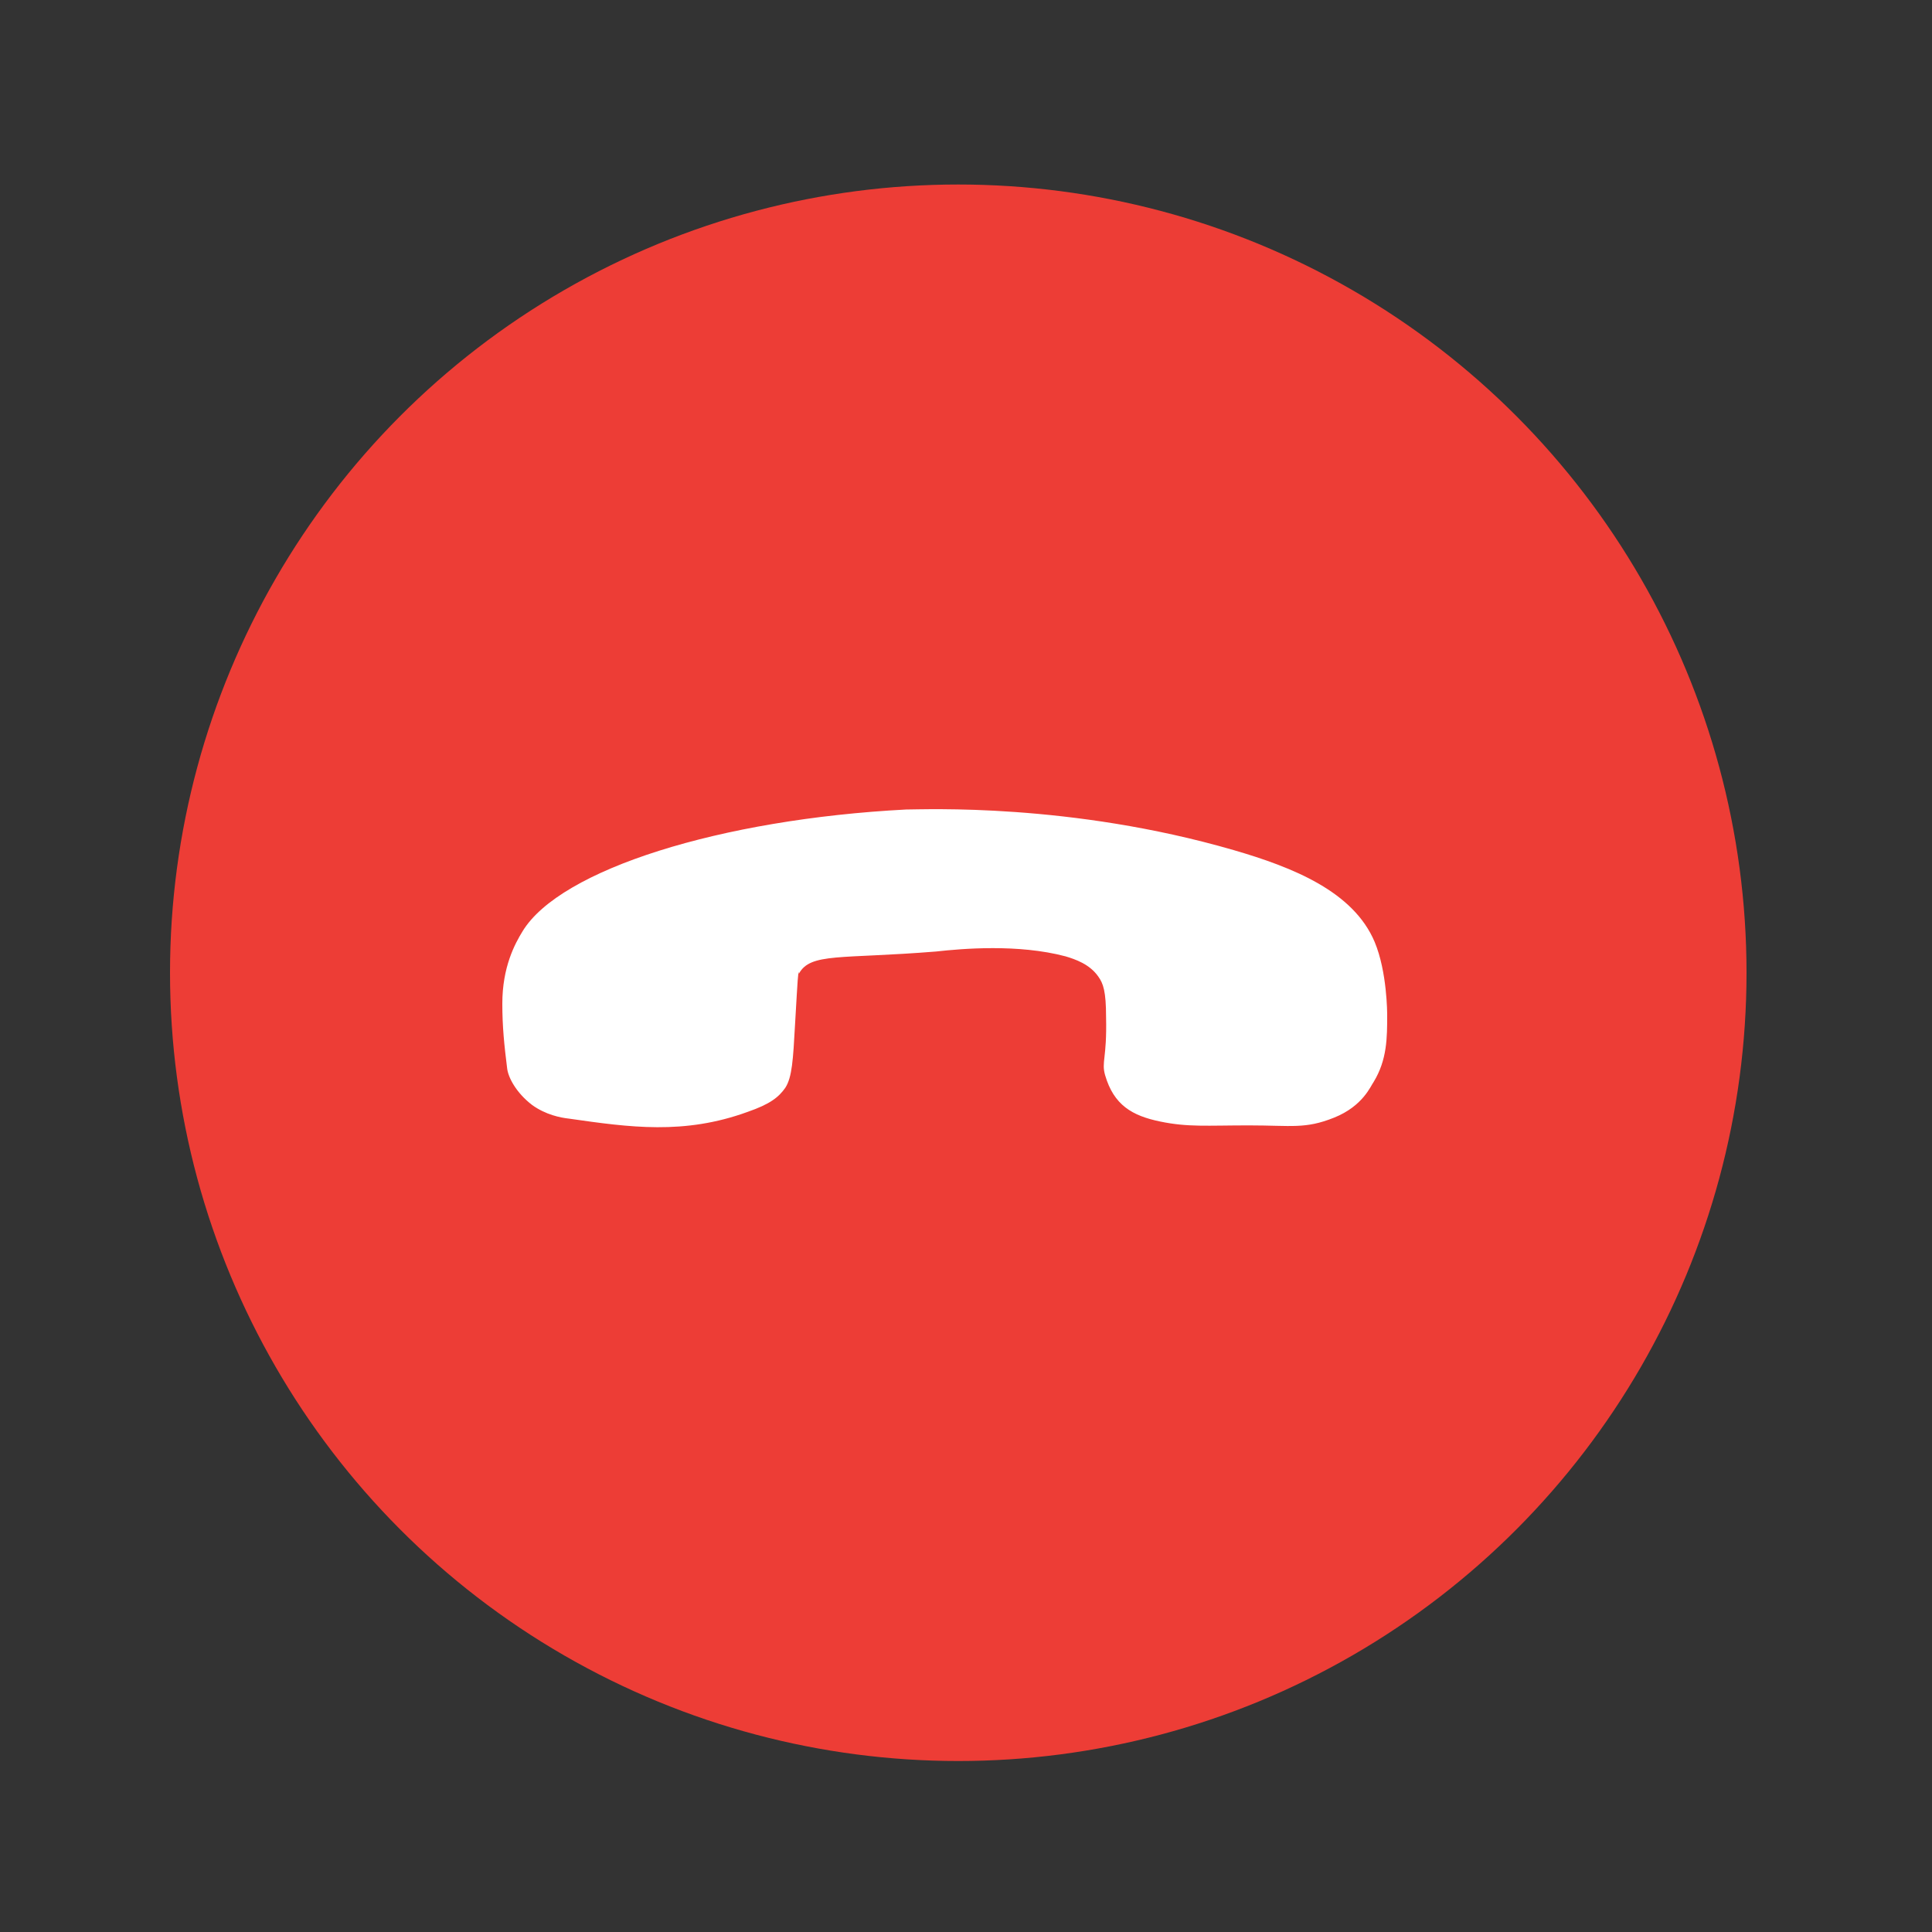 <?xml version="1.0" encoding="UTF-8"?>
<svg id="_图层_1" data-name="图层_1" xmlns="http://www.w3.org/2000/svg" version="1.1" viewBox="0 0 200 200">
  <rect x="0" y="0" width="200" height="200" fill="#333333" stroke="none"/>
  <!-- Generator: Adobe Illustrator 29.5.0, SVG Export Plug-In . SVG Version: 2.1.0 Build 137)  -->
  <defs>
    <style>
      .st0 {
        fill: #ed3d36;
      }

      .st1 {
        fill: #fff;
      }
    </style>
  </defs>
  <circle class="st0" cx="99.2" cy="100.7" r="81.6"/>
  <path class="st1" d="M82.7,100.6c-.1.3-.1.3-.4,5.5-.2,3.6-.3,5.4-1,6.5-.7,1-1.6,1.7-3.9,2.5-6.6,2.4-12.2,1.6-18.5.7-.9-.1-2.4-.4-3.8-1.4-1.7-1.3-2.5-2.9-2.6-3.8-.3-2.4-.5-4.3-.5-6.7,0-3.8,1.3-6.2,2.1-7.5,3.9-6.4,20.5-11.6,39.7-12.6,1.9,0,17-.7,33.9,4.2,6.2,1.8,12.4,4.3,14.6,9.5,1.3,3.1,1.3,7.4,1.3,7.6,0,2.3,0,4.6-1.4,6.9-.3.4-1.1,2.5-4.1,3.7s-4.4.8-8.8.8-6.3.2-9.2-.4-4.8-1.7-5.7-4.8c-.4-1.4.2-1.7.1-6,0-2.7-.3-3.5-.8-4.2-.9-1.3-2.4-1.8-3.4-2.1-4.9-1.3-10.7-.8-13.4-.5-9.9.8-13,.1-14.2,2.3Z"/>
</svg>